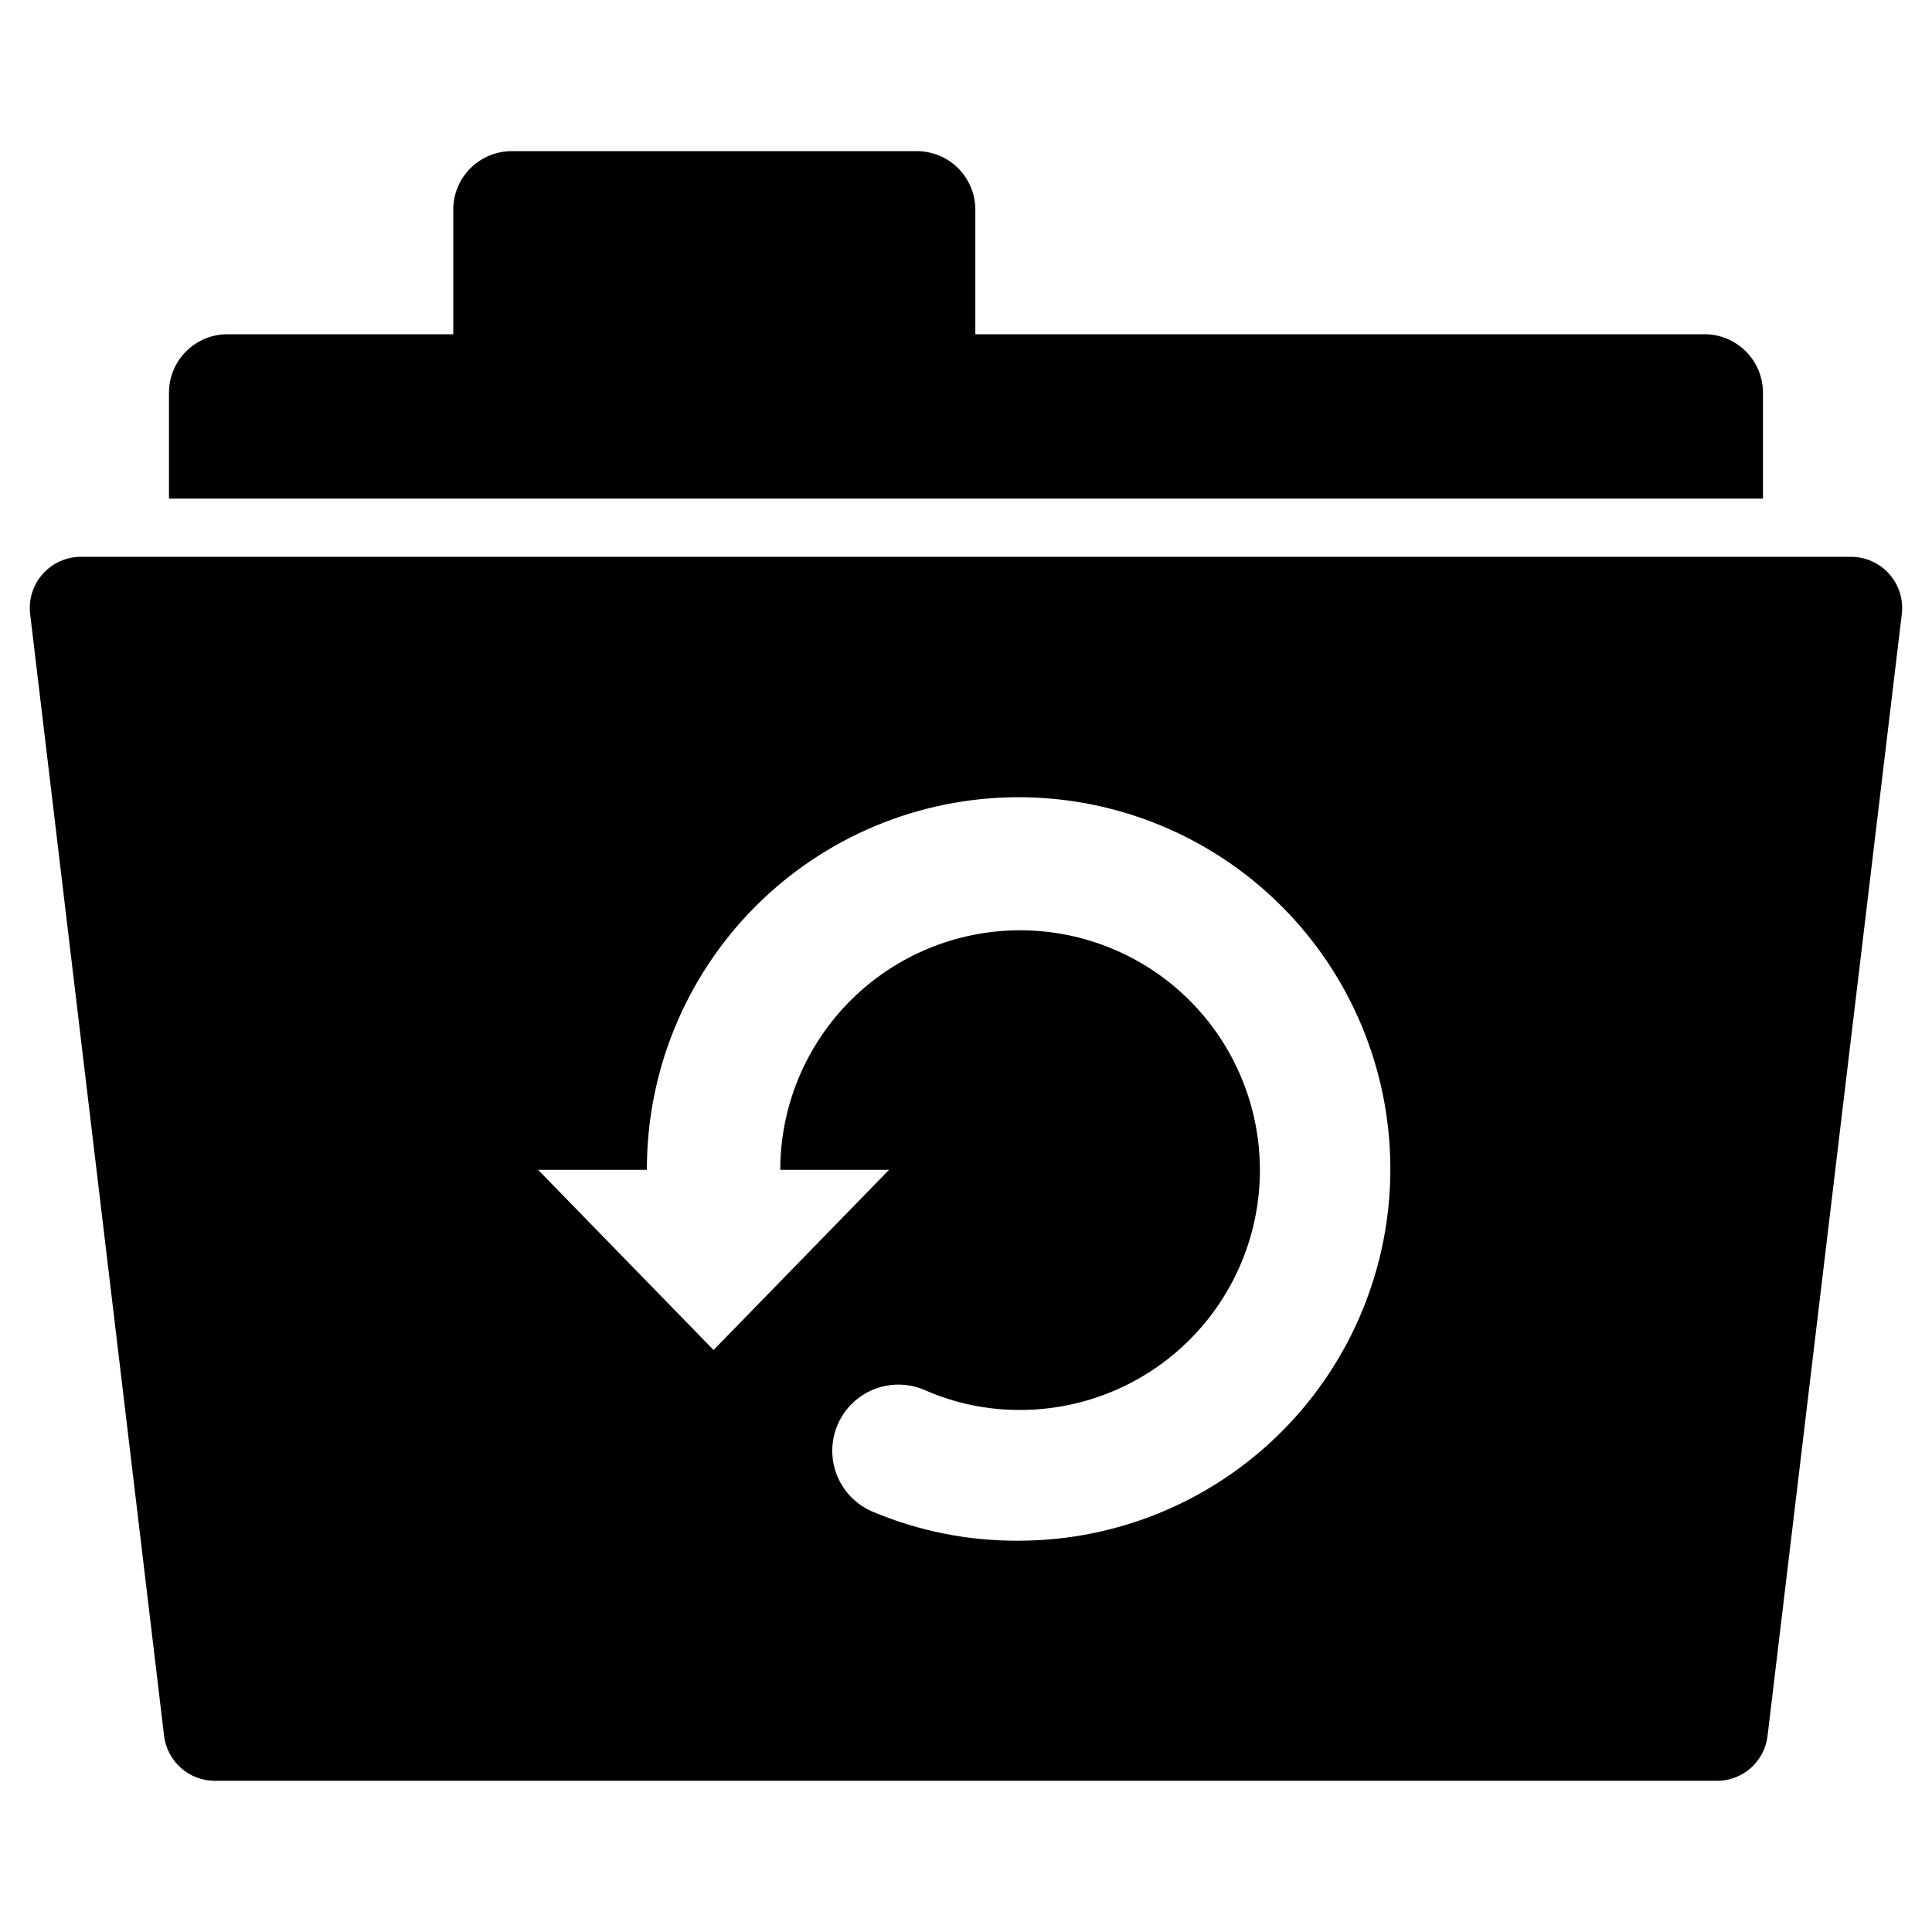 <?xml version="1.0" encoding="UTF-8"?>
<!-- Uploaded to: ICON Repo, www.iconrepo.com, Generator: ICON Repo Mixer Tools -->
<svg fill="#000000" width="800px" height="800px" version="1.1" viewBox="144 144 512 512" xmlns="http://www.w3.org/2000/svg">
 <g>
  <path d="m611.21 248.08v28.059h-422.43v-28.059c0-4.113 1.633-8.055 4.543-10.965 2.906-2.906 6.848-4.539 10.961-4.539h59.836v-33.02c0-4.109 1.633-8.055 4.539-10.961 2.91-2.906 6.852-4.539 10.961-4.539h107.35c4.113 0 8.055 1.633 10.961 4.539s4.543 6.852 4.543 10.961v33.02h193.23c4.109 0 8.051 1.633 10.961 4.539 2.906 2.91 4.539 6.852 4.539 10.965"/>
  <path d="m634.46 291.56h-468.93c-3.856-0.02-7.535 1.598-10.121 4.453-2.59 2.856-3.84 6.676-3.445 10.508l35.5 297.32c0.75 6.883 6.562 12.094 13.484 12.09h398.01c6.938 0.039 12.77-5.191 13.484-12.09l35.578-297.32c0.395-3.82-0.848-7.629-3.418-10.48-2.57-2.852-6.231-4.477-10.066-4.481m-220.13 260.74c-13.492 0.152-26.871-2.484-39.297-7.75-5.746-2.492-9.727-7.863-10.441-14.086-0.711-6.223 1.945-12.352 6.977-16.082s11.672-4.492 17.418-2c7.984 3.519 16.621 5.316 25.344 5.269 16.848-0.02 33-6.727 44.902-18.652 11.902-11.922 18.586-28.082 18.578-44.93-0.008-16.848-6.703-33.004-18.613-44.918-11.914-11.91-28.07-18.605-44.918-18.613-16.848-0.008-33.008 6.676-44.93 18.578-11.926 11.902-18.633 28.055-18.652 44.902h28.832l-46.504 47.746-46.504-47.746h28.832c-0.062-26.113 10.246-51.184 28.66-69.699 18.414-18.52 43.43-28.965 69.543-29.047 26.113-0.082 51.191 10.207 69.723 28.609 18.531 18.398 28.996 43.402 29.102 69.516 0.102 26.113-10.168 51.203-28.555 69.746-18.387 18.547-43.383 29.031-69.496 29.156"/>
 </g>
</svg>